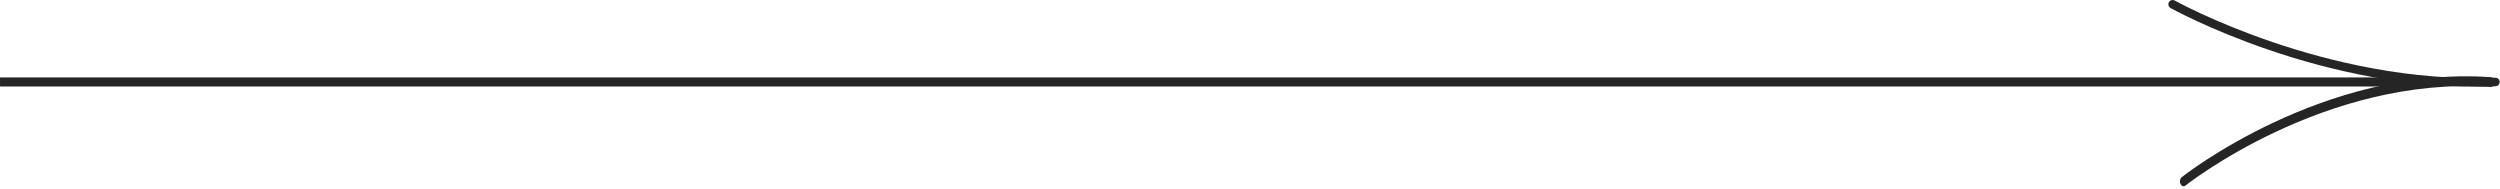<?xml version="1.0" encoding="UTF-8" standalone="no"?> <svg xmlns="http://www.w3.org/2000/svg" xmlns:xlink="http://www.w3.org/1999/xlink" xmlns:serif="http://www.serif.com/" width="100%" height="100%" viewBox="0 0 875 66" version="1.1" xml:space="preserve" style="fill-rule:evenodd;clip-rule:evenodd;stroke-linecap:round;stroke-linejoin:round;stroke-miterlimit:1.5;"> <g transform="matrix(1,0,0,1,22.278,-677.381)"> <g transform="matrix(1.134,0,0,1.129,-135.106,-91.988)"> <rect x="99.505" y="705.465" width="749.47" height="2.811" style="fill:rgb(37,37,37);"></rect> </g> <g transform="matrix(1,0,0,1,-0.366,3.293)"> <path d="M738.514,675.588C738.514,675.588 791.645,705.192 851.464,702.78" style="fill:none;stroke:rgb(37,37,37);stroke-width:3px;"></path> </g> <g transform="matrix(0.997,-7.02865e-18,9.01408e-18,-1.352,2.312,1657.92)"> <path d="M741.887,678.296C741.887,678.296 790.931,707.042 849.796,704.007" style="fill:none;stroke:rgb(37,37,37);stroke-width:2.53px;"></path> </g> </g> </svg> 